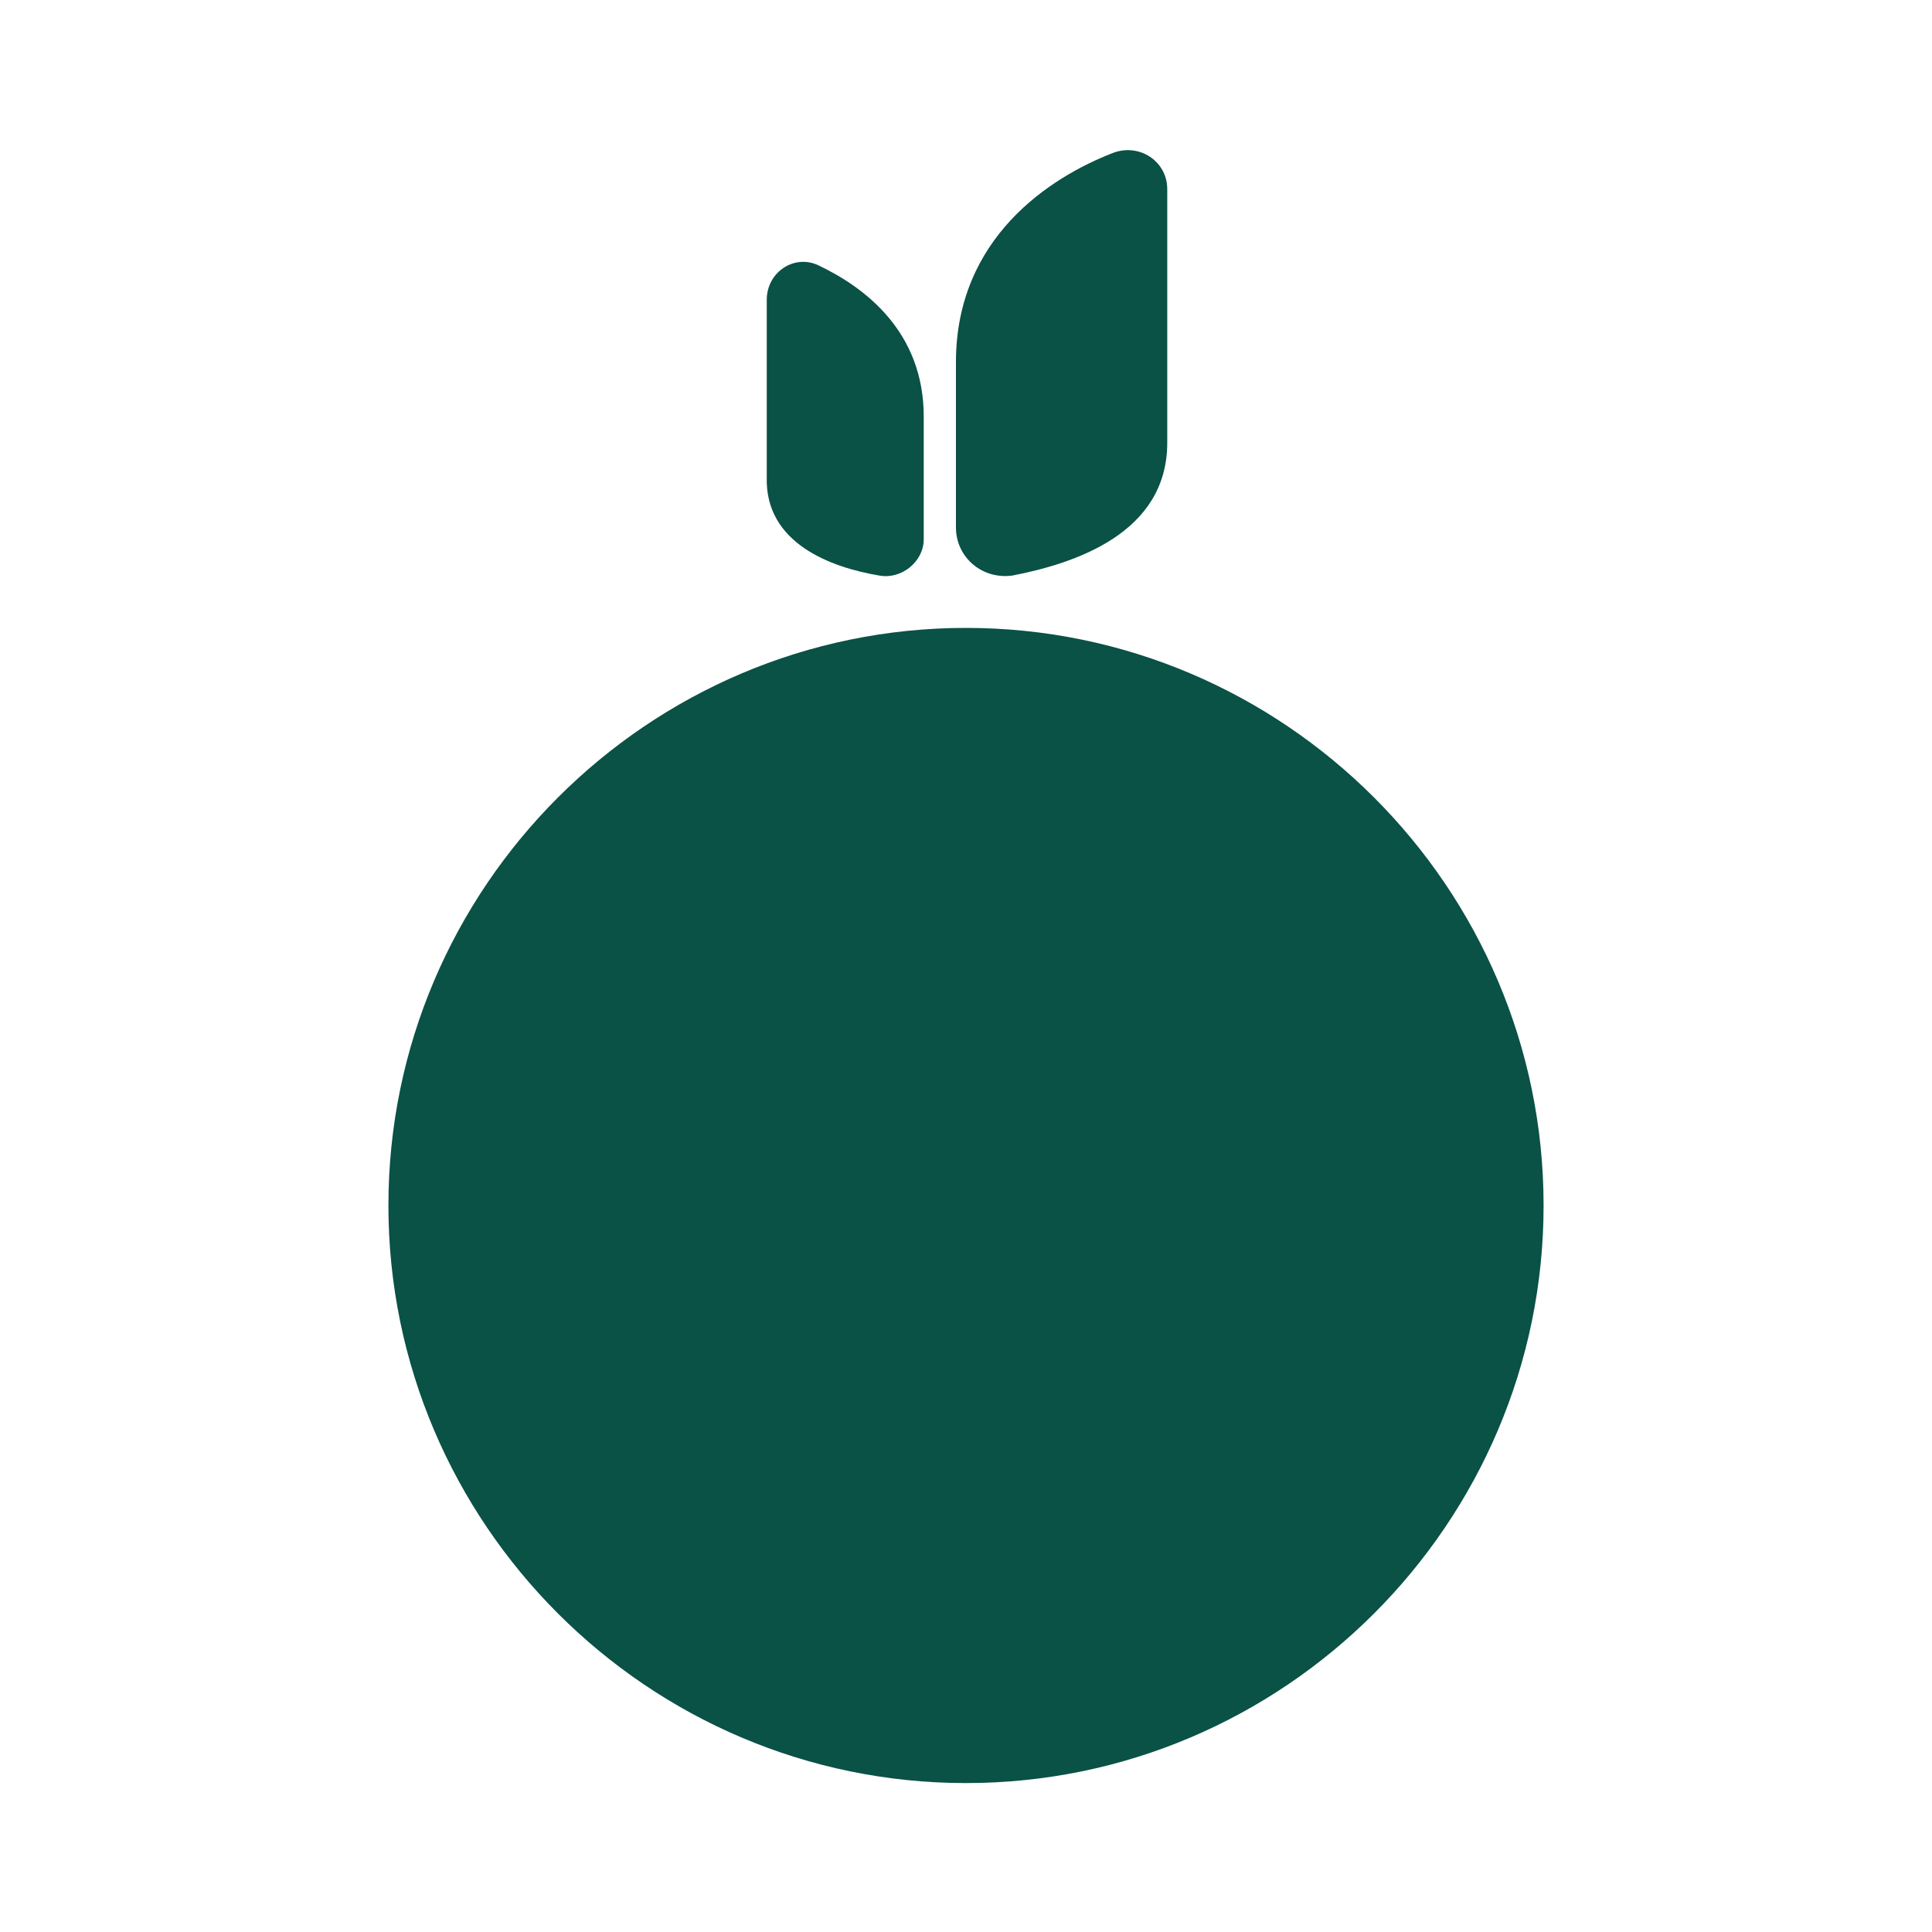 <?xml version="1.0" encoding="UTF-8"?>
<svg data-bbox="19.3 7.46 57.4 81.14" viewBox="0 0 96 96" xmlns="http://www.w3.org/2000/svg" data-type="color">
    <g>
        <path d="M58 22V9.4c0-1.4-1.4-2.3-2.7-1.8-3.1 1.2-7.8 4.2-7.8 10.4v8.2c0 1.5 1.3 2.6 2.8 2.4C53.4 28 58 26.5 58 22z" fill="#0a5146" data-color="1"/>
        <path d="M43.7 28.6c1.1.2 2.2-.7 2.2-1.8v-6.1c0-4.2-2.9-6.4-5.2-7.5-1.2-.6-2.6.3-2.6 1.7v8.8c-.1 3.3 3.2 4.5 5.6 4.9z" fill="#0a5146" data-color="1"/>
        <path d="M48 31.2c-15.8 0-28.7 12.9-28.7 28.7 0 15.8 12.9 28.7 28.7 28.7 15.8 0 28.7-12.9 28.7-28.7S63.8 31.2 48 31.2z" fill="#0a5146" data-color="1"/>
    </g>
</svg>
